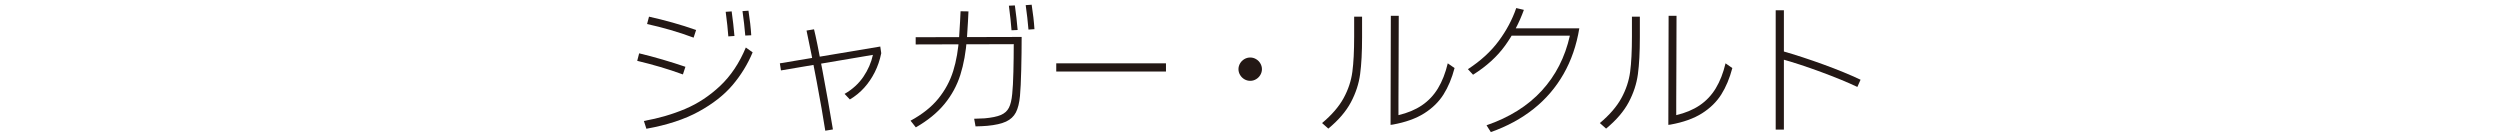 <?xml version="1.0" encoding="UTF-8"?>
<svg id="txt" xmlns="http://www.w3.org/2000/svg" viewBox="0 0 270 15">
  <path d="M69.03,5.76c.8.19,1.635.412,2.505.667s1.7.517,2.49.787l-.271.825c-.82-.3-1.63-.567-2.43-.802-.801-.235-1.635-.458-2.505-.667l.21-.81ZM81.285,5.655c-.54,1.29-1.266,2.47-2.175,3.54-.91,1.07-2.128,2.023-3.653,2.858-1.524.835-3.407,1.452-5.647,1.852l-.27-.84c1.61-.29,3.1-.725,4.47-1.305,1.37-.58,2.628-1.41,3.772-2.49,1.146-1.08,2.067-2.46,2.768-4.14l.735.525ZM70.095,1.8c.82.18,1.668.393,2.543.638.875.245,1.723.513,2.542.802l-.27.825c-.83-.31-1.67-.587-2.521-.833-.85-.245-1.685-.458-2.505-.637l.21-.795ZM78.66,3.93c-.051-.72-.146-1.605-.285-2.655l.645-.045c.13.93.23,1.815.301,2.655l-.66.045ZM80.49,3.84c-.07-.84-.17-1.72-.3-2.64l.645-.045c.15.96.25,1.845.3,2.655l-.645.03Z" fill="#231815"/>
  <path d="M91.215,10.14c.85-.49,1.527-1.107,2.032-1.852.505-.745.848-1.532,1.028-2.363l-9.931,1.68-.12-.765,10.846-1.815.104.72c-.149.74-.382,1.423-.697,2.047-.315.625-.695,1.185-1.14,1.68-.445.495-.963.918-1.553,1.268l-.57-.6ZM89.13,14.115c-.22-1.42-.527-3.182-.923-5.288-.395-2.105-.762-3.947-1.102-5.527l.81-.135c.189.75.495,2.24.915,4.47.42,2.23.795,4.345,1.125,6.345l-.825.135Z" fill="#231815"/>
  <path d="M98.34,13.035c1.27-.69,2.271-1.485,3-2.385.73-.9,1.265-1.892,1.605-2.977.34-1.085.555-2.333.645-3.743.04-.62.072-1.155.098-1.605.024-.45.042-.82.053-1.11l.854.015c-.02.57-.075,1.53-.165,2.88-.109,1.5-.348,2.825-.712,3.975-.365,1.15-.936,2.198-1.71,3.142-.775.945-1.808,1.788-3.098,2.528l-.57-.72ZM105.21,12.825c.45-.01.83-.025,1.14-.045.76-.07,1.34-.19,1.74-.36.4-.17.69-.43.87-.78.18-.35.3-.85.36-1.5.06-.57.103-1.365.127-2.385.025-1.02.038-2.015.038-2.985l-10.591.03v-.78l11.445-.03c0,1.12-.015,2.3-.045,3.54-.03,1.24-.075,2.185-.135,2.835-.07.75-.218,1.342-.442,1.777-.226.435-.58.765-1.065.99s-1.162.377-2.032.458c-.37.03-.79.05-1.26.06l-.15-.825ZM109.245,3.27c-.05-.71-.146-1.595-.285-2.655l.646-.03c.129.92.229,1.805.3,2.655l-.66.03ZM111.075,3.195c-.07-.85-.17-1.73-.3-2.64l.645-.045c.15.96.25,1.84.3,2.64l-.645.045Z" fill="#231815"/>
  <path d="M114.075,7.725v-.885h11.85v.885h-11.85Z" fill="#231815"/>
  <path d="M135.03,8.73c-.23,0-.442-.057-.638-.172-.195-.115-.351-.27-.465-.465-.115-.195-.173-.402-.173-.622s.058-.427.173-.623c.114-.195.27-.35.465-.465.195-.115.407-.172.638-.172.22,0,.427.058.622.172.195.115.35.27.465.465.115.195.173.403.173.623s-.058.427-.173.622c-.115.195-.27.35-.465.465-.195.115-.402.172-.622.172Z" fill="#231815"/>
  <path d="M142.785,13.29c1.05-.88,1.824-1.777,2.325-2.693.5-.915.814-1.86.944-2.835s.195-2.247.195-3.818V1.8h.855v2.22c0,1.62-.07,2.95-.211,3.99-.14,1.04-.472,2.053-.997,3.037-.525.985-1.338,1.933-2.438,2.842l-.675-.6ZM150.18,13.485l.03-11.775h.855c0,.87-.003,1.747-.008,2.632s-.008,1.763-.008,2.633l-.015,3.915v1.545c.979-.23,1.822-.582,2.527-1.057.705-.475,1.285-1.088,1.74-1.838s.808-1.65,1.058-2.7l.734.51c-.29,1.1-.688,2.05-1.192,2.85-.505.8-1.2,1.48-2.085,2.04-.885.56-2.018.965-3.397,1.215l-.24.03Z" fill="#231815"/>
  <path d="M158.535,7.47c1.37-.89,2.475-1.9,3.314-3.03.841-1.13,1.476-2.32,1.905-3.57l.825.195c-.5,1.39-1.178,2.677-2.032,3.863-.855,1.185-2.008,2.233-3.458,3.142l-.555-.6ZM160.545,13.53c2.47-.85,4.457-2.095,5.963-3.735,1.505-1.64,2.518-3.62,3.037-5.94h-6.555l.359-.795h7.216c-.301,1.83-.868,3.475-1.703,4.935-.835,1.46-1.912,2.715-3.232,3.765-1.32,1.05-2.86,1.885-4.62,2.505l-.465-.735Z" fill="#231815"/>
  <path d="M172.785,13.29c1.05-.88,1.824-1.777,2.325-2.693.5-.915.814-1.86.944-2.835s.195-2.247.195-3.818V1.8h.855v2.22c0,1.62-.07,2.95-.211,3.99-.14,1.04-.472,2.053-.997,3.037-.525.985-1.338,1.933-2.438,2.842l-.675-.6ZM180.18,13.485l.03-11.775h.855c0,.87-.003,1.747-.008,2.632s-.008,1.763-.008,2.633l-.015,3.915v1.545c.979-.23,1.822-.582,2.527-1.057.705-.475,1.285-1.088,1.74-1.838s.808-1.65,1.058-2.7l.734.51c-.29,1.1-.688,2.05-1.192,2.85-.505.8-1.2,1.48-2.085,2.04-.885.56-2.018.965-3.397,1.215l-.24.03Z" fill="#231815"/>
  <path d="M191.775,1.11h.885v12.885h-.885V1.11ZM192.51,5.52c1.4.4,2.87.88,4.41,1.44,1.54.56,2.88,1.11,4.021,1.65l-.346.78c-1.03-.49-2.335-1.027-3.915-1.612s-3.04-1.062-4.38-1.432l.21-.825Z" fill="#231815"/>
</svg>